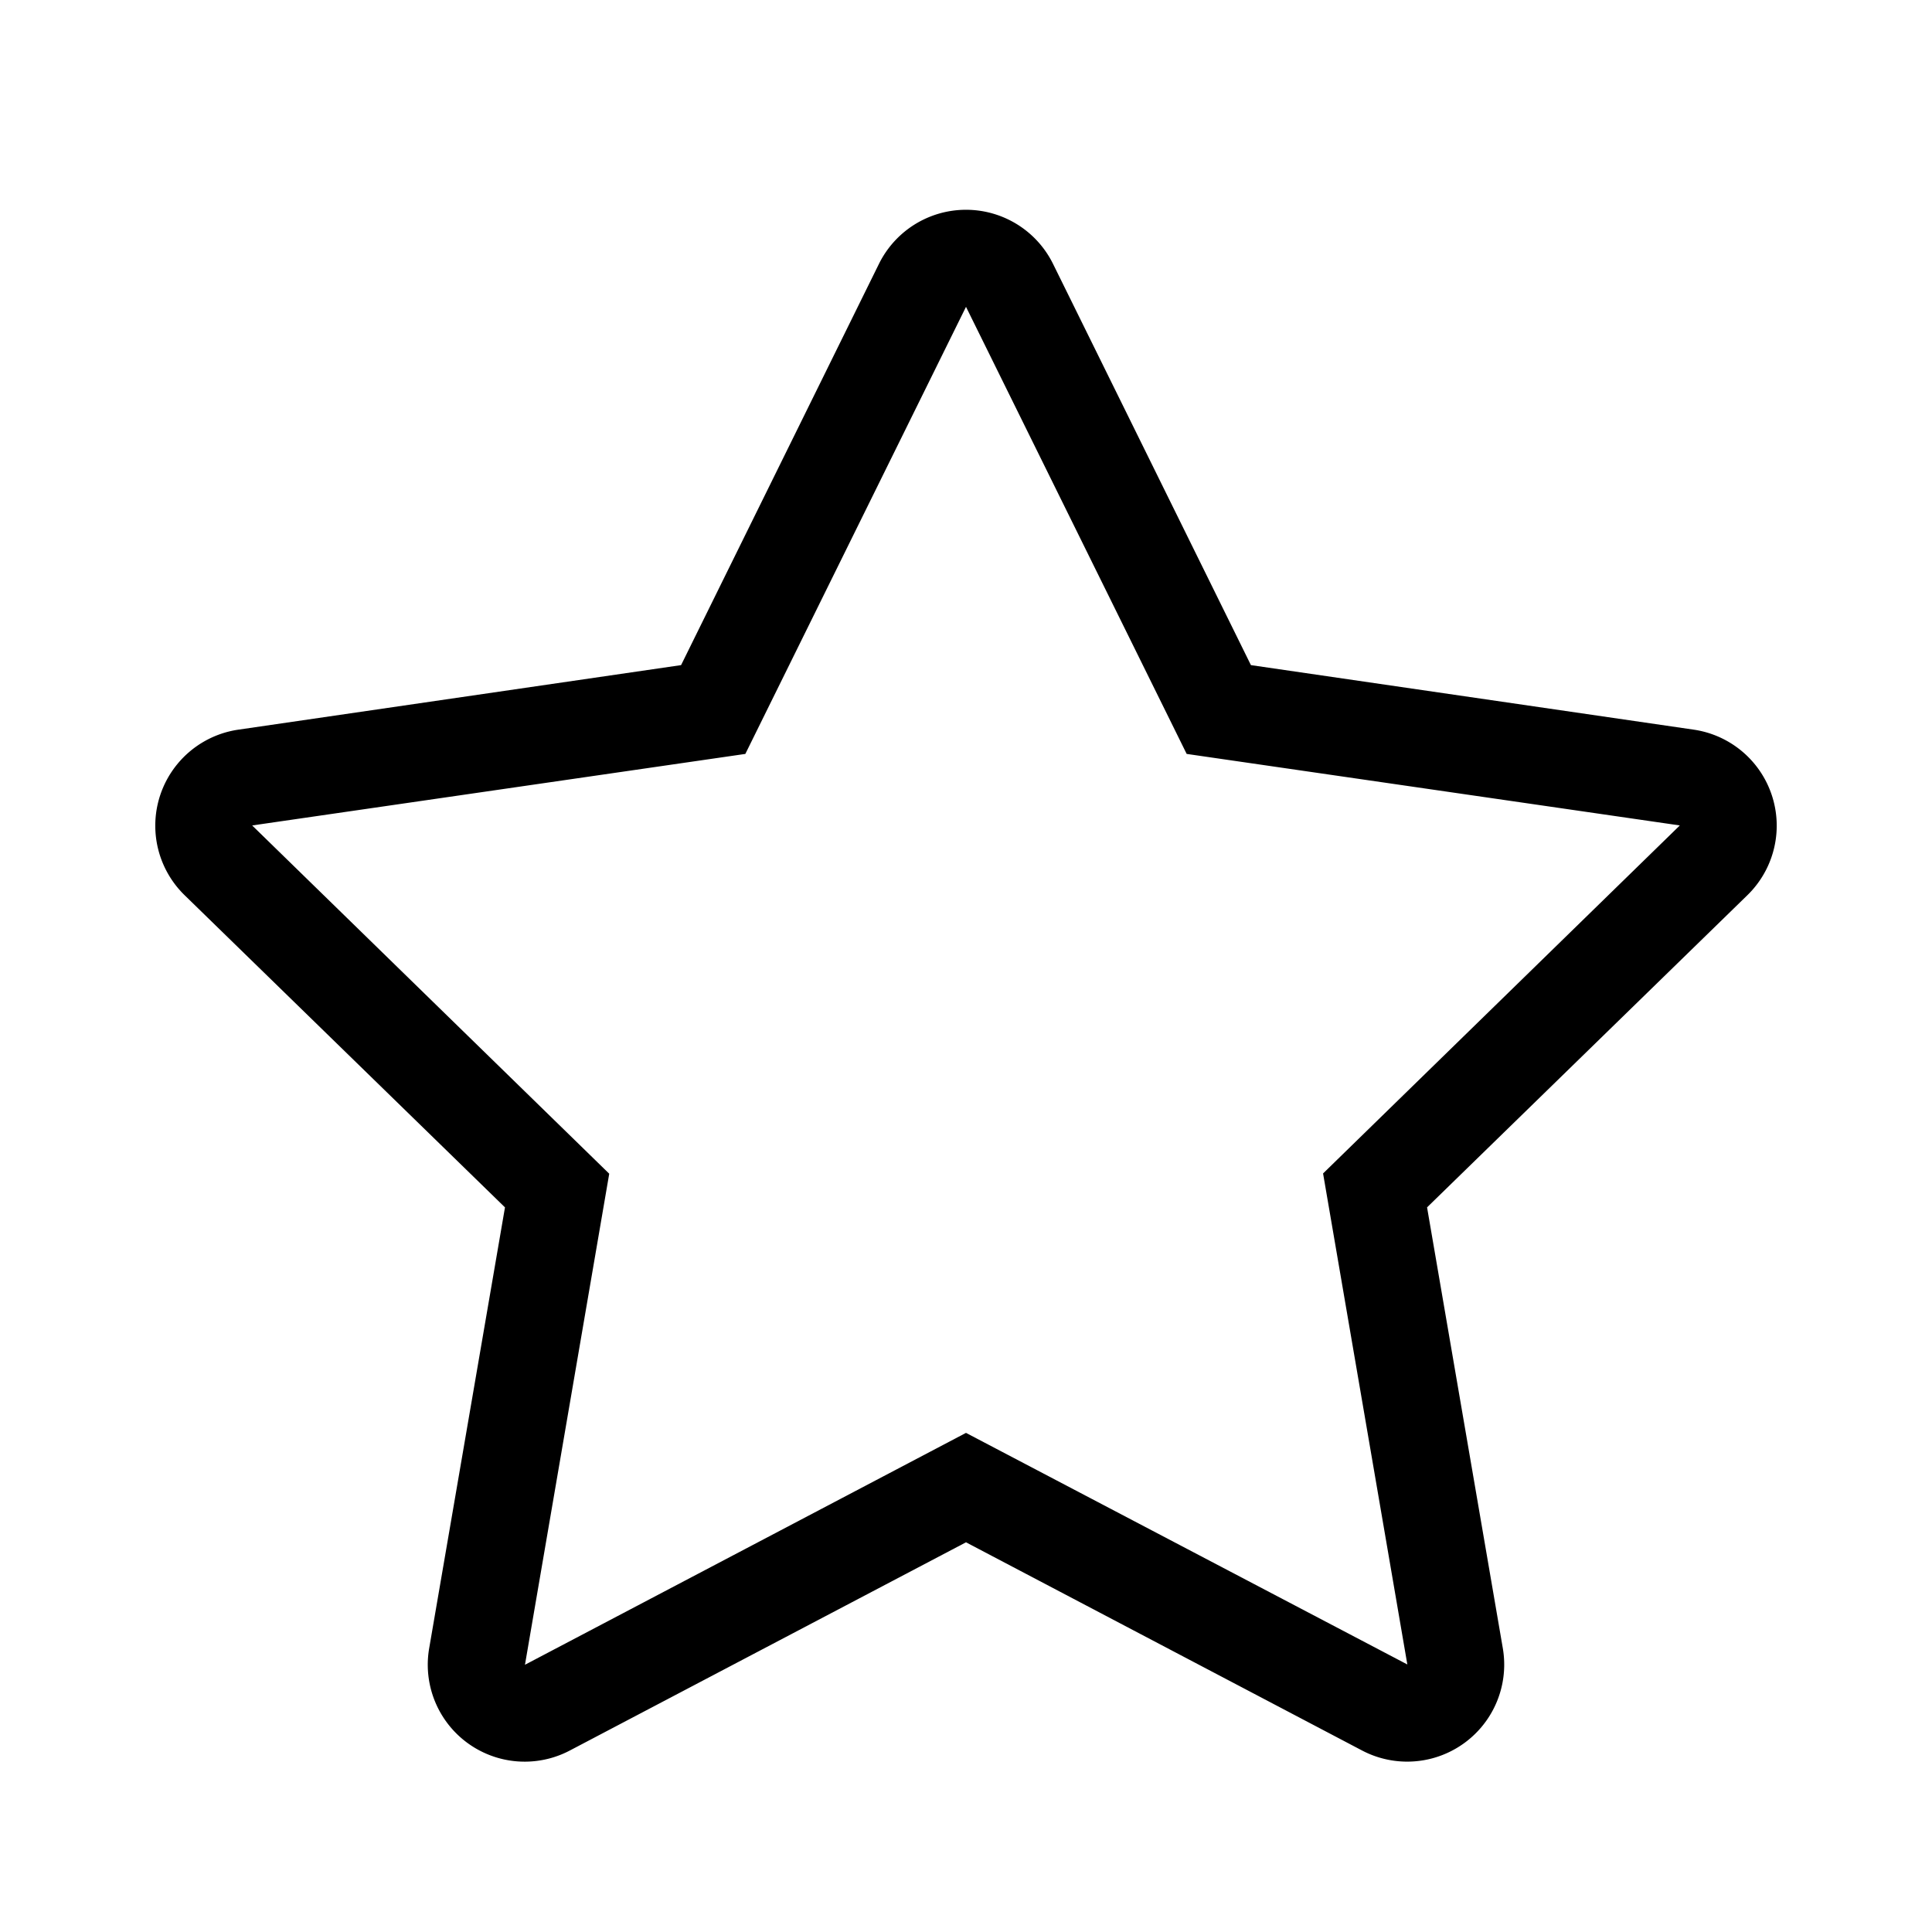 <svg xmlns="http://www.w3.org/2000/svg" width="122" height="122" viewBox="0 0 122 122"><defs><style>.a{fill:none;}</style></defs><g transform="translate(-734 -2959)"><path d="M45.957-52.924,17.992-57,5.493-82.343a6.13,6.13,0,0,0-10.987,0L-17.992-57l-27.964,4.077a6.128,6.128,0,0,0-3.388,10.451l20.232,19.715L-33.9,5.091a6.121,6.121,0,0,0,8.881,6.45L0-1.608l25.017,13.15A6.126,6.126,0,0,0,33.9,5.091l-4.785-27.85L49.344-42.473A6.128,6.128,0,0,0,45.957-52.924ZM22.548-24.9,27.869,6.106,0-8.518-27.85,6.125l5.321-31.008L-45.076-46.875l31.142-4.517L0-79.625,13.934-51.393l31.142,4.517Z" transform="translate(795 3058)"></path><rect class="a" width="122" height="122" transform="translate(734 2959)"></rect></g></svg>